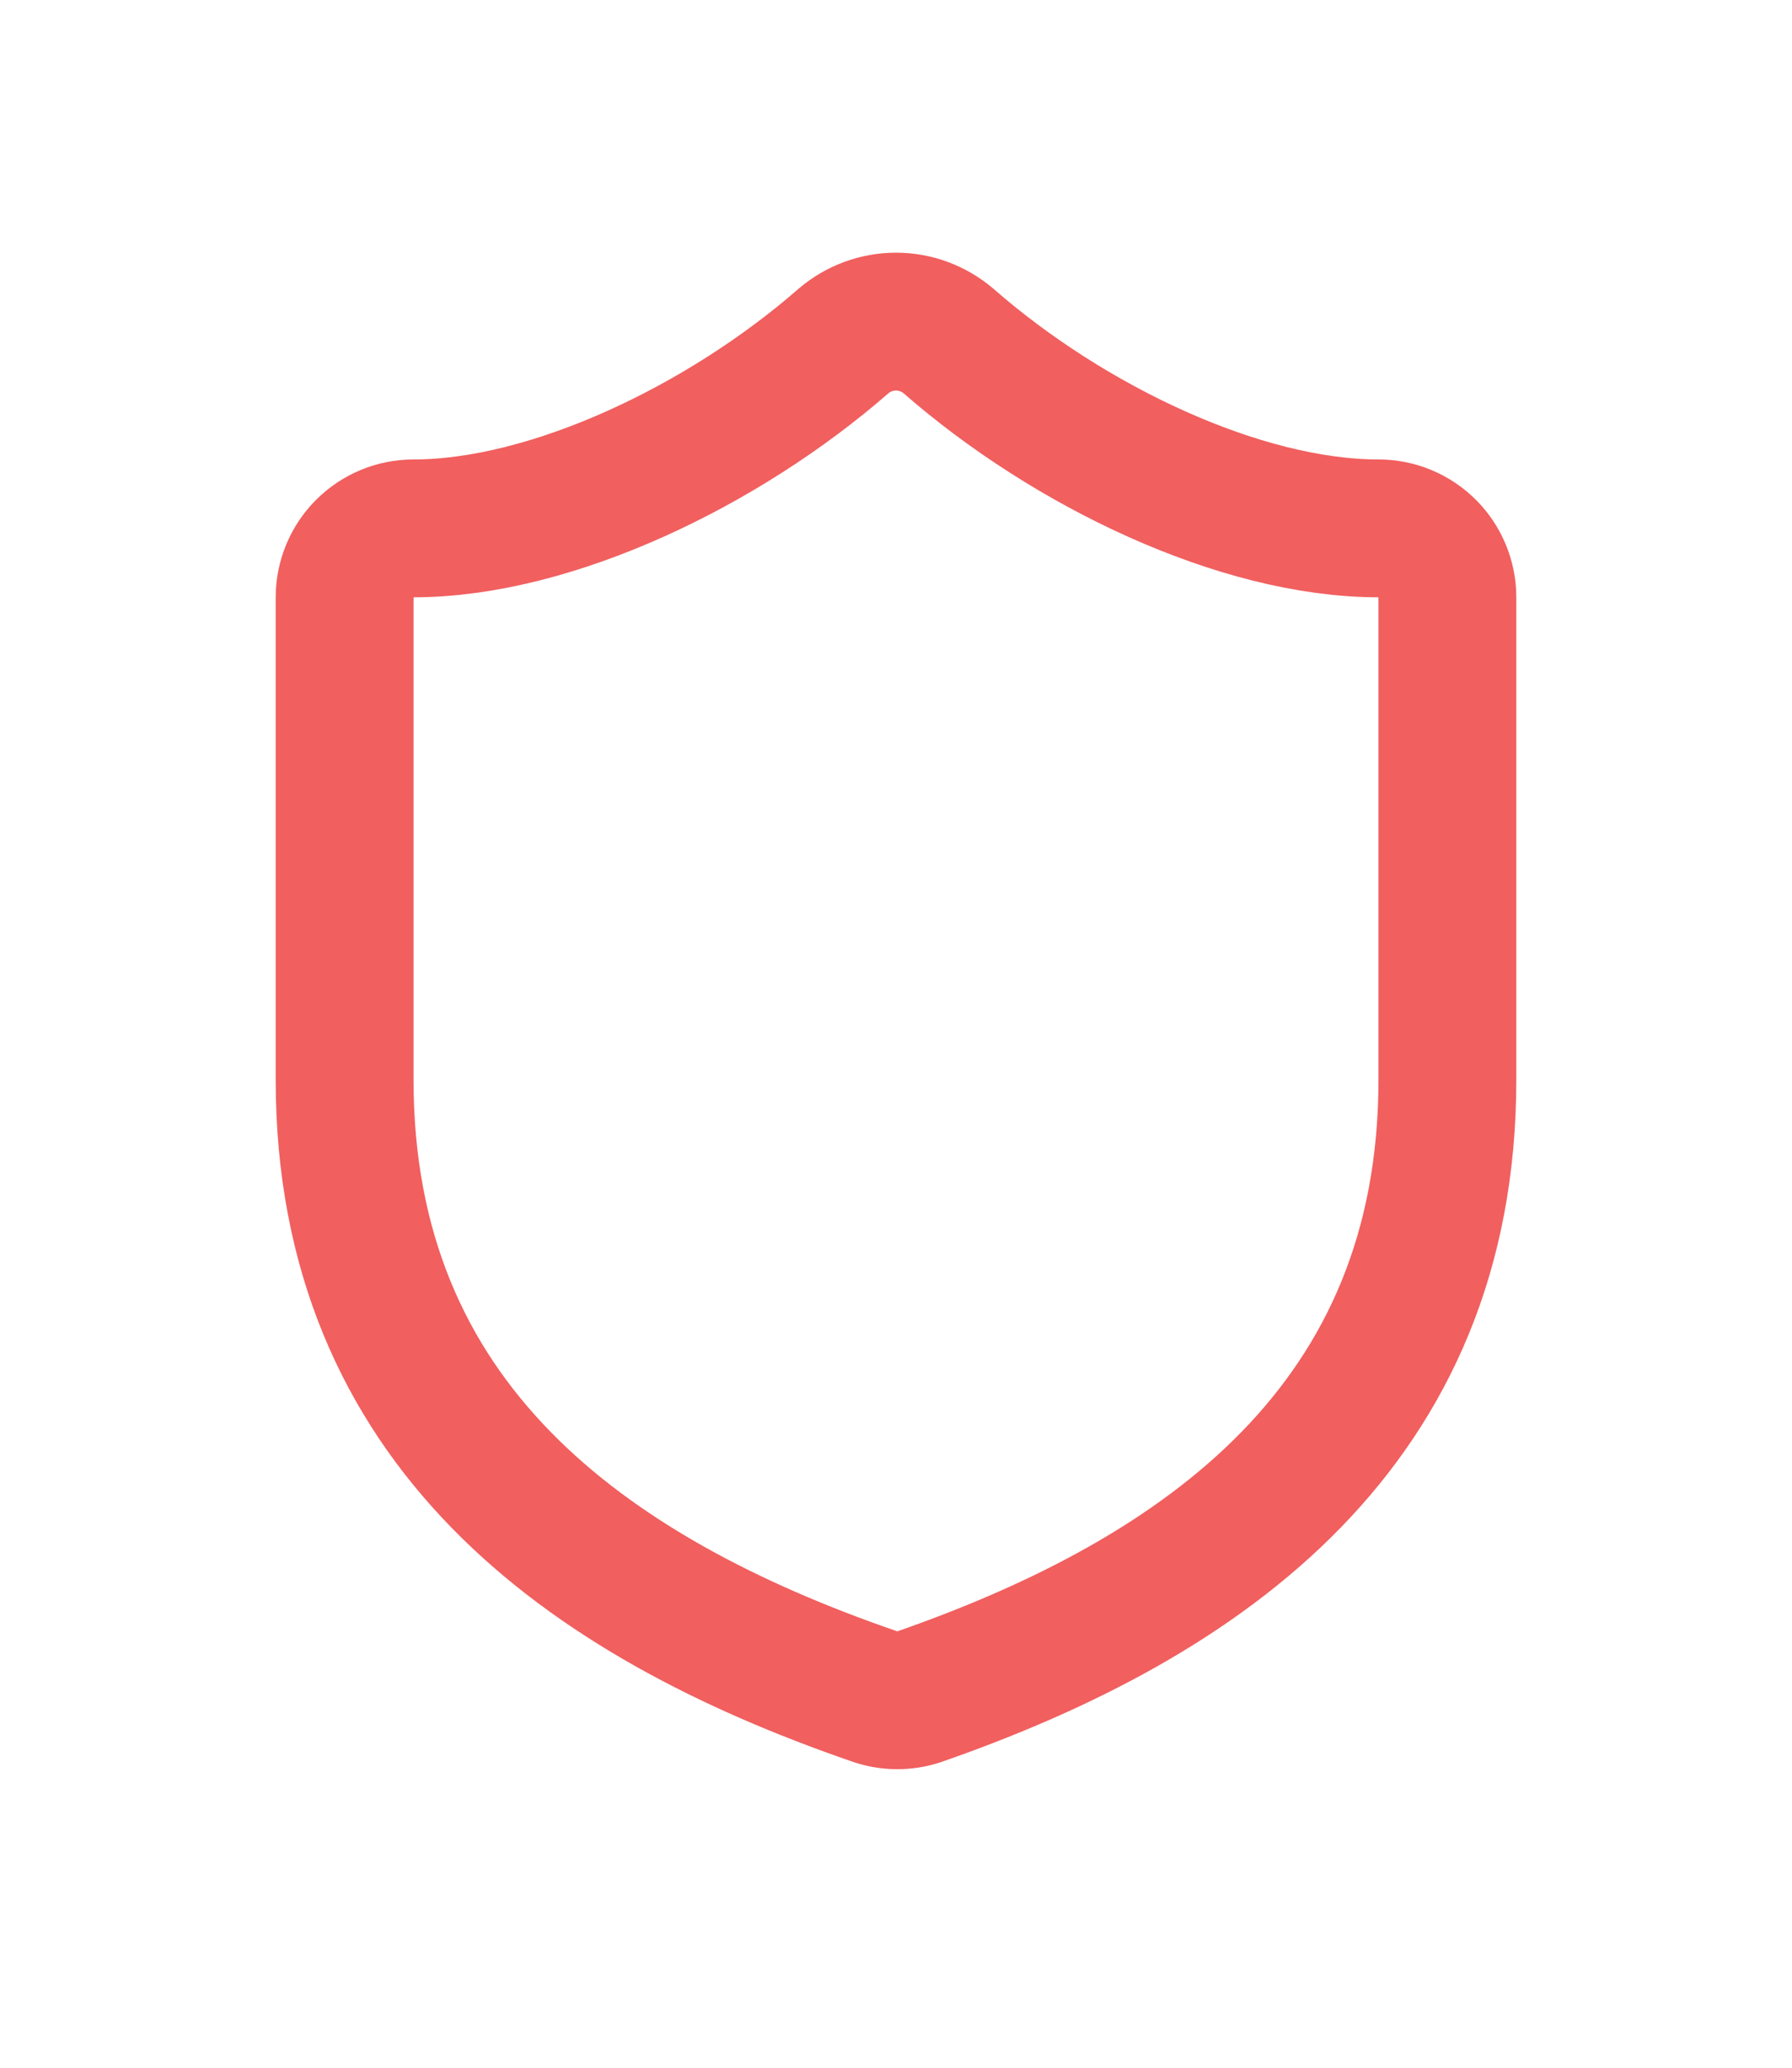 <svg width="13" height="15" viewBox="0 0 13 15" fill="none" xmlns="http://www.w3.org/2000/svg">
<path d="M10.5 7.833C10.5 10.333 8.75 11.583 6.67 12.308C6.561 12.345 6.443 12.343 6.335 12.303C4.25 11.583 2.5 10.333 2.5 7.833V4.333C2.5 4.201 2.553 4.073 2.646 3.98C2.74 3.886 2.867 3.833 3 3.833C4 3.833 5.25 3.233 6.12 2.473C6.226 2.383 6.361 2.333 6.5 2.333C6.639 2.333 6.774 2.383 6.88 2.473C7.755 3.238 9 3.833 10 3.833C10.133 3.833 10.26 3.886 10.354 3.98C10.447 4.073 10.5 4.201 10.5 4.333V7.833Z" stroke="#F15F5F" stroke-linecap="round" stroke-linejoin="round"/>
</svg>

